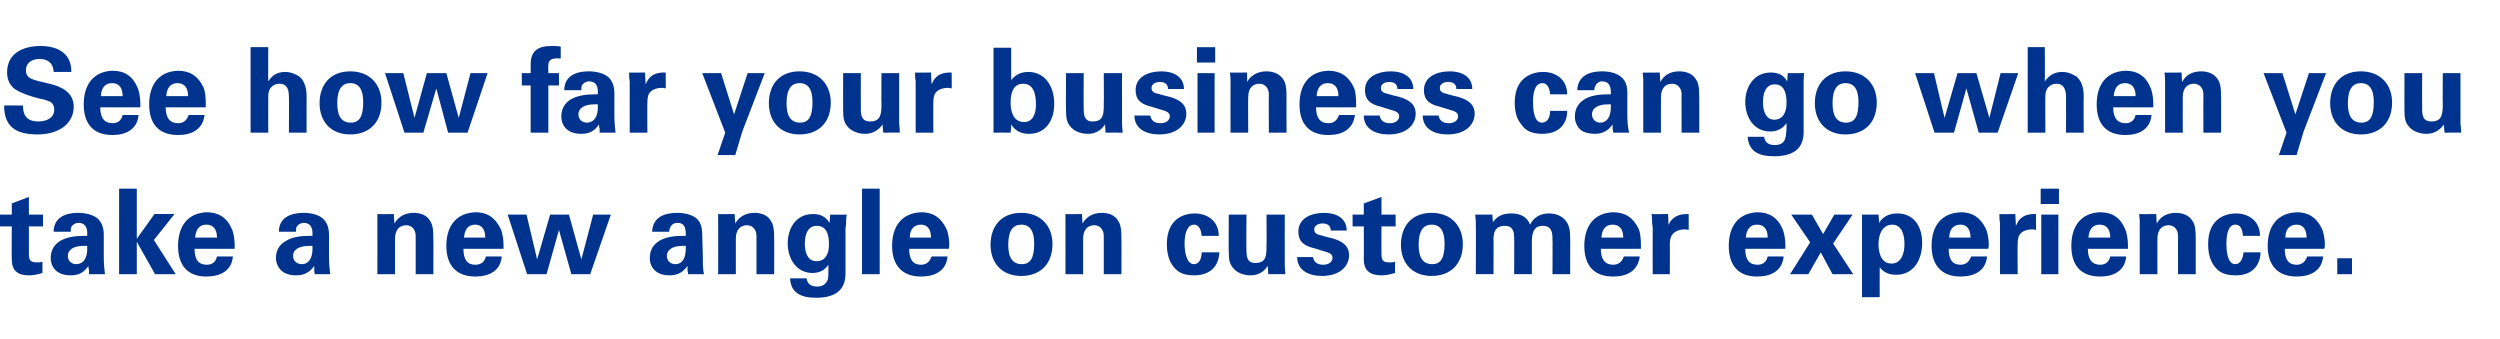 <?xml version="1.0" standalone="no"?><!DOCTYPE svg PUBLIC "-//W3C//DTD SVG 1.1//EN" "http://www.w3.org/Graphics/SVG/1.1/DTD/svg11.dtd"><svg xmlns="http://www.w3.org/2000/svg" version="1.1" width="424px" height="57.5px" viewBox="0 -8 424 57.5" style="top:-8px"><desc>See how far your business can go when you take a new angle on customer experience</desc><defs/><g id="Polygon202727"><path d="m4.9 28.4l2.4 0l0 2l-2.4 0c0 0 0 4.58 0 4.6c0 1.1.2 1.5 1.4 1.5c.3 0 .5 0 .9-.1c0 0 0 1.9 0 1.9c-.9.3-1.8.4-2.3.4c-1.9 0-2.9-.8-2.9-2.7c-.04.02 0-5.6 0-5.6l-2 0l0-2l2 0l0-1.9l2.9-1.1l0 3zm11.7.7c.6.6 1 1.4 1 2.7c0 0 0 3.7 0 3.7c0 1.2.1 2.2.2 3c0 0-2.7 0-2.7 0c0-.3 0-.5 0-.7c-.1-.2-.1-.4-.1-.7c-.7 1-1.5 1.6-3 1.6c-.6 0-1.4-.1-1.9-.4c-.9-.4-1.5-1.4-1.5-2.5c0-1.5.7-2.4 1.7-3c1.1-.6 2.5-.8 4-.8c-.04 0 .5 0 .5 0c0 0-.04-.4 0-.4c0-1.2-.5-1.8-1.5-1.8c-.5 0-1 .3-1.2.7c-.1.2-.1.5-.1.8c0 0-2.9 0-2.9 0c0-2.4 2-3.2 4.1-3.2c1.3 0 2.6.3 3.4 1zm-3.7 7.7c1.3 0 1.9-1.1 1.9-2.6c-.04.04 0-.5 0-.5c0 0-.56 0-.6 0c-1.8 0-2.7.7-2.7 1.7c0 .8.6 1.4 1.4 1.4zm10.3-12.8l0 8.5l3-4.2l3.4 0l-3.5 4.4l3.7 5.8l-3.5 0l-3.1-5.5l0 5.5l-3 0l0-14.5l3 0zm16.1 6.8c.3.6.5 1.8.5 2.7c0 .3 0 .4 0 .7c0 0-6.8 0-6.8 0c0 1.9.7 2.7 2.1 2.7c.9 0 1.5-.5 1.7-1.4c0 0 2.7 0 2.7 0c-.2 2.4-2.1 3.4-4.5 3.4c-3.1 0-4.8-1.8-4.8-5.2c0-3.4 1.7-5.6 4.9-5.7c1.9 0 3.4.9 4.2 2.8zm-2.5 1.5c0-1.4-.6-2.2-1.8-2.2c-1.1 0-1.8.7-1.9 2.2c0 0 3.7 0 3.7 0zm18-3.2c.6.6 1 1.4 1 2.7c0 0 0 3.7 0 3.7c0 1.2.1 2.2.2 3c0 0-2.6 0-2.6 0c-.1-.3-.1-.5-.1-.7c0-.2 0-.4 0-.7c-.7 1-1.6 1.6-3.1 1.6c-.6 0-1.3-.1-1.9-.4c-.8-.4-1.5-1.4-1.5-2.5c0-1.5.7-2.4 1.8-3c1-.6 2.4-.8 3.9-.8c-.02 0 .5 0 .5 0c0 0-.02-.4 0-.4c0-1.2-.5-1.8-1.5-1.8c-.5 0-1 .3-1.2.7c-.1.2-.1.5-.1.8c0 0-2.9 0-2.9 0c0-2.4 2-3.2 4.2-3.2c1.3 0 2.5.3 3.3 1zm-3.6 7.7c1.2 0 1.8-1.1 1.8-2.6c-.02.04 0-.5 0-.5c0 0-.54 0-.5 0c-1.9 0-2.8.7-2.8 1.7c0 .8.6 1.4 1.5 1.4zm22.3 1.7l-3 0c0 0 0-6.54 0-6.5c0-1.1-.7-1.8-1.6-1.8c-1.1 0-1.9.7-1.9 2.3c0-.02 0 6 0 6l-3 0c0 0 .02-8.66 0-8.7c0-.2 0-.8 0-1.5c-.04.04 2.8 0 2.8 0c0 0 .08 1.56.1 1.6c.7-1.2 1.8-1.8 3.3-1.8c1.1 0 2.2.4 2.7 1.3c.5.7.6 1.5.6 3.4c.02-.04 0 5.7 0 5.7zm11.4-7.7c.3.6.5 1.8.5 2.7c0 .3 0 .4 0 .7c0 0-6.8 0-6.8 0c0 1.9.7 2.7 2 2.7c1 0 1.6-.5 1.8-1.4c0 0 2.7 0 2.7 0c-.2 2.4-2.1 3.4-4.5 3.4c-3.1 0-4.9-1.8-4.9-5.2c0-3.4 1.7-5.6 5-5.7c1.9 0 3.3.9 4.2 2.8zm-2.6 1.5c0-1.4-.6-2.2-1.7-2.2c-1.1 0-1.8.7-1.9 2.2c0 0 3.6 0 3.6 0zm7-3.9l1.8 7.6l2.2-7.6l3.2 0l2.1 7.6l2-7.6l3 0l-3.5 10.1l-3.2 0l-2.1-7.5l-2.1 7.5l-3.3 0l-3.3-10.1l3.2 0zm28.9.7c.6.6.9 1.4.9 2.7c0 0 .1 3.7.1 3.7c0 1.2 0 2.2.2 3c0 0-2.7 0-2.7 0c0-.3-.1-.5-.1-.7c0-.2 0-.4 0-.7c-.7 1-1.6 1.6-3 1.6c-.6 0-1.4-.1-1.9-.4c-.9-.4-1.5-1.4-1.5-2.5c0-1.5.7-2.4 1.7-3c1.1-.6 2.4-.8 3.9-.8c.04 0 .5 0 .5 0c0 0 .04-.4 0-.4c0-1.2-.4-1.8-1.4-1.8c-.6 0-1 .3-1.2.7c-.1.2-.2.5-.2.8c0 0-2.9 0-2.9 0c.1-2.4 2-3.2 4.2-3.2c1.3 0 2.6.3 3.4 1zm-3.7 7.7c1.3 0 1.8-1.1 1.8-2.6c.04.04 0-.5 0-.5c0 0-.48 0-.5 0c-1.8 0-2.7.7-2.7 1.7c0 .8.6 1.4 1.4 1.4zm16.8 1.7l-3 0c0 0 0-6.54 0-6.5c0-1.1-.7-1.8-1.6-1.8c-1.1 0-1.9.7-1.9 2.3c0-.02 0 6 0 6l-3 0c0 0 .02-8.66 0-8.7c0-.2 0-.8 0-1.5c-.04.04 2.8 0 2.8 0c0 0 .08 1.56.1 1.6c.7-1.2 1.8-1.8 3.3-1.8c1.1 0 2.2.4 2.7 1.3c.5.7.6 1.5.6 3.4c.02-.04 0 5.7 0 5.7zm9.4-8.7c0-.04.1-1.4.1-1.4c0 0 2.78.02 2.8 0c-.1.6-.1 1.1-.1 1.5c0 .3-.1.6-.1.9c0 0 0 7.6 0 7.6c0 3-2 4.1-5 4.1c-2.5 0-4.3-.8-4.4-3.3c0 0 2.8 0 2.8 0c.1.9.7 1.4 1.8 1.4c.9 0 1.5-.4 1.8-1.2c.1-.3.1-1.3.1-1.9c0 0 0-.6 0-.6c-.6.9-1.5 1.4-2.7 1.4c-2.7 0-4.2-2.4-4.2-5c0-2.6 1.4-5 4.3-5c1.2 0 2.1.4 2.8 1.5zm-2.2 6.5c1.4 0 2.1-1.1 2.1-2.9c0-2.1-.7-3.1-2.1-3.1c-1.2 0-2 1-2 3c0 1.9.7 3 2 3zm10.7-12.3l0 14.5l-3 0l0-14.5l3 0zm11.3 6.8c.3.6.5 1.8.5 2.7c0 .3 0 .4-.1.7c0 0-6.7 0-6.7 0c0 1.9.7 2.7 2 2.7c.9 0 1.5-.5 1.8-1.4c0 0 2.7 0 2.7 0c-.2 2.4-2.1 3.4-4.5 3.4c-3.1 0-4.9-1.8-4.9-5.2c0-3.4 1.7-5.6 5-5.7c1.9 0 3.3.9 4.2 2.8zm-2.6 1.5c0-1.4-.6-2.2-1.7-2.2c-1.1 0-1.9.7-1.9 2.2c0 0 3.6 0 3.6 0zm15.3 6.5c-3.2 0-5.2-2.1-5.2-5.3c0-3.1 1.8-5.4 5.2-5.4c3.3 0 5.3 2.2 5.3 5.3c0 3.3-2 5.4-5.3 5.4zm2.2-5.5c0-2.1-.7-3.2-2.2-3.2c-1.3 0-2.2.9-2.2 3.4c0 2.3.8 3.3 2.3 3.3c1.5 0 2.1-1.1 2.1-3.5zm14.8 5.2l-3 0c0 0 0-6.54 0-6.5c0-1.1-.7-1.8-1.6-1.8c-1.1 0-1.9.7-1.9 2.3c0-.02 0 6 0 6l-3 0c0 0 .02-8.66 0-8.7c0-.2 0-.8 0-1.5c-.04.04 2.8 0 2.8 0c0 0 .08 1.56.1 1.6c.7-1.2 1.8-1.8 3.3-1.8c1.1 0 2.2.4 2.7 1.3c.5.7.6 1.5.6 3.4c.02-.04 0 5.7 0 5.7zm16.5-6.5c0 0-2.9 0-2.9 0c-.1-1.3-.6-1.9-1.3-1.9c-1 0-1.6 1.2-1.6 3.2c0 1 .2 3.5 1.6 3.5c.8 0 1.3-.8 1.3-2c0 0 3 0 3 0c-.1 2.5-1.7 3.9-4.3 3.9c-1.9 0-2.8-.6-3.5-1.5c-.7-.9-1.1-2.1-1.1-3.8c0-4.6 3.3-5.2 4.7-5.2c2.2 0 4.1 1.3 4.1 3.8zm4.7-3.6c0 0-.04 6.18 0 6.2c0 1.5.5 2 1.5 2c1.9 0 1.9-1.3 1.9-3c.04.04 0-5.2 0-5.2l3.1 0c0 0-.02 7.18 0 7.2c0 .2 0 .6 0 1.3c0 .7.1 1.2.1 1.6c.02-.02-2.9 0-2.9 0c0 0-.06-1.36-.1-1.4c-.7 1.1-1.7 1.6-2.9 1.6c-1.4 0-2.5-.6-3-1.3c-.6-.7-.7-1.5-.7-2.7c-.04.04 0-6.3 0-6.3l3 0zm17 2.7c0 0-2.7 0-2.7 0c0-.7-.4-1.2-1.4-1.2c-.8 0-1.4.4-1.4 1c0 .5.2.7.7.9c.5.1 1.3.4 2.3.6c1.8.5 2.9 1.3 2.9 2.9c0 1.8-1.5 3.5-4.6 3.5c-2.3 0-4.2-1-4.2-3.2c0 0 2.7 0 2.7 0c.1.8.7 1.3 1.7 1.3c1 0 1.6-.5 1.6-1.2c0-.7-.8-.9-1.5-1.1c0 0-1.6-.5-1.6-.5c-1.8-.4-2.7-1.2-2.7-2.8c0-2.3 2.2-3.2 4.4-3.2c2 0 3.8.9 3.8 3zm5.9-2.7l2.4 0l0 2l-2.4 0c0 0-.02 4.58 0 4.6c0 1.1.2 1.5 1.3 1.5c.4 0 .6 0 1-.1c0 0 0 1.9 0 1.9c-1 .3-1.8.4-2.3.4c-1.9 0-3-.8-3-2.7c.04.02 0-5.6 0-5.6l-1.9 0l0-2l1.9 0l0-1.9l3-1.1l0 3zm8.5 10.4c-3.2 0-5.2-2.1-5.2-5.3c0-3.1 1.8-5.4 5.2-5.4c3.3 0 5.3 2.2 5.3 5.3c0 3.3-2 5.4-5.3 5.4zm2.2-5.5c0-2.1-.7-3.2-2.2-3.2c-1.3 0-2.2.9-2.2 3.4c0 2.3.8 3.3 2.3 3.3c1.5 0 2.1-1.1 2.1-3.5zm17.7-5.1c1.3 0 2.3.5 2.9 1.3c.5.7.7 1.4.7 2.8c.02-.04 0 6.2 0 6.2l-3 0c0 0 .04-6.1 0-6.1c0-1.5-.5-2.1-1.7-2.1c-1.2 0-1.8.8-1.8 2.7c.02-.04 0 5.5 0 5.5l-3 0c0 0 .04-6.1 0-6.1c0-1.1-.2-2.1-1.6-2.1c-1.2 0-1.9.6-1.9 2.2c.02-.04 0 6 0 6l-3 0c0 0 .04-8.36 0-8.4c0-.3 0-.9-.1-1.7c.04-.02 2.9 0 2.9 0c0 0 .1 1.28.1 1.3c.7-1.1 1.8-1.5 3.1-1.5c1.6 0 2.7.6 3.2 1.9c.6-1.2 1.7-1.9 3.2-1.9zm15.2 2.6c.3.6.4 1.8.4 2.7c0 .3 0 .4 0 .7c0 0-6.8 0-6.8 0c0 1.9.8 2.7 2.1 2.7c.9 0 1.5-.5 1.8-1.4c0 0 2.7 0 2.7 0c-.3 2.4-2.1 3.4-4.5 3.4c-3.2 0-4.9-1.8-4.9-5.2c0-3.4 1.7-5.6 4.9-5.7c2 0 3.4.9 4.3 2.8zm-2.6 1.5c0-1.4-.6-2.2-1.8-2.2c-1.1 0-1.8.7-1.9 2.2c0 0 3.7 0 3.7 0zm11.1-1.3c-.4-.1-.5-.1-.7-.1c-.6 0-1.4.2-1.8.6c-.5.4-.7 1.1-.7 1.9c.04 0 0 5.1 0 5.1l-2.9 0c0 0-.02-7.7 0-7.7c0-.1 0-.5-.1-1c0-.5 0-1-.1-1.5c.04.04 2.8 0 2.8 0l.1 2c0 0 .04-.16 0-.2c.2-.4.8-1.8 3.1-1.8c0 .02.3 0 .3 0c0 0 .02 2.68 0 2.7zm15.9-.2c.3.6.5 1.8.5 2.7c0 .3 0 .4 0 .7c0 0-6.8 0-6.8 0c0 1.9.7 2.7 2.1 2.7c.9 0 1.5-.5 1.7-1.4c0 0 2.7 0 2.7 0c-.2 2.4-2.1 3.4-4.5 3.4c-3.1 0-4.8-1.8-4.8-5.2c0-3.4 1.7-5.6 4.9-5.7c1.9 0 3.4.9 4.2 2.8zm-2.5 1.5c0-1.4-.6-2.2-1.8-2.2c-1.1 0-1.8.7-1.9 2.2c0 0 3.7 0 3.7 0zm7.5-3.9l1.9 3.3l1.9-3.3l3.1 0l-3.3 4.9l3.4 5.2l-3.5 0l-2-3.7l-2.1 3.7l-3.1 0l3.4-5.4l-3.2-4.7l3.5 0zm18.7 4.8c0 2.8-1.4 5.4-4.4 5.4c-1.2 0-2.2-.4-2.8-1.3c-.02.02 0 5.1 0 5.1l-3 0l0-14l2.8 0c0 0 .12 1.42.1 1.4c.6-1 1.6-1.6 3.1-1.6c2.8 0 4.2 2.2 4.2 5zm-5.2 3.5c1.7 0 2.2-1.8 2.2-3.3c0-1.5-.4-3.3-2.1-3.3c-1.1 0-2.3.9-2.3 3.4c0 .6.1 3.2 2.2 3.2zm16-5.9c.3.6.5 1.8.5 2.7c0 .3 0 .4-.1.7c0 0-6.7 0-6.7 0c0 1.9.7 2.7 2 2.7c.9 0 1.5-.5 1.8-1.4c0 0 2.7 0 2.7 0c-.2 2.4-2.1 3.4-4.5 3.4c-3.1 0-4.9-1.8-4.9-5.2c0-3.4 1.7-5.6 5-5.7c1.9 0 3.3.9 4.2 2.8zm-2.6 1.5c0-1.4-.6-2.2-1.7-2.2c-1.1 0-1.9.7-1.9 2.2c0 0 3.6 0 3.6 0zm11.1-1.3c-.4-.1-.5-.1-.7-.1c-.6 0-1.4.2-1.8.6c-.5.4-.6 1.1-.6 1.9c-.04 0 0 5.1 0 5.1l-3 0c0 0 0-7.7 0-7.7c0-.1 0-.5 0-1c-.1-.5-.1-1-.1-1.5c-.04.04 2.7 0 2.7 0l.1 2c0 0 .06-.16.1-.2c.2-.4.7-1.8 3-1.8c.02.02.3 0 .3 0c0 0 .04 2.68 0 2.7zm3.9-7l0 2.6l-3.1 0l0-2.6l3.1 0zm-.1 4.4l0 10.1l-2.9 0l0-10.1l2.9 0zm11.3 2.4c.3.6.5 1.8.5 2.7c0 .3 0 .4 0 .7c0 0-6.8 0-6.8 0c0 1.9.8 2.7 2.1 2.7c.9 0 1.5-.5 1.7-1.4c0 0 2.7 0 2.7 0c-.2 2.4-2.1 3.4-4.4 3.4c-3.2 0-4.9-1.8-4.9-5.2c0-3.4 1.7-5.6 4.9-5.7c2 0 3.4.9 4.2 2.8zm-2.5 1.5c0-1.4-.6-2.2-1.8-2.2c-1.1 0-1.8.7-1.9 2.2c0 0 3.7 0 3.7 0zm14.5 6.2l-3 0c0 0-.02-6.54 0-6.5c0-1.1-.7-1.8-1.6-1.8c-1.1 0-1.9.7-1.9 2.3c-.02-.02 0 6 0 6l-3 0c0 0 0-8.66 0-8.7c0-.2 0-.8-.1-1.5c.04.04 2.9 0 2.9 0c0 0 .06 1.56.1 1.6c.6-1.2 1.8-1.8 3.2-1.8c1.2 0 2.2.4 2.8 1.3c.5.7.6 1.5.6 3.4c0-.04 0 5.7 0 5.7zm10.9-6.5c0 0-2.9 0-2.9 0c-.1-1.3-.5-1.9-1.3-1.9c-1 0-1.5 1.2-1.5 3.2c0 1 .1 3.5 1.5 3.5c.8 0 1.3-.8 1.4-2c0 0 2.9 0 2.9 0c-.1 2.5-1.7 3.9-4.2 3.9c-2 0-2.9-.6-3.6-1.5c-.7-.9-1.1-2.1-1.1-3.8c0-4.6 3.3-5.2 4.7-5.2c2.2 0 4.1 1.3 4.1 3.8zm10.5-1.2c.3.6.5 1.8.5 2.7c0 .3 0 .4-.1.7c0 0-6.7 0-6.7 0c0 1.9.7 2.7 2 2.7c.9 0 1.5-.5 1.8-1.4c0 0 2.7 0 2.7 0c-.2 2.4-2.1 3.4-4.5 3.4c-3.1 0-4.9-1.8-4.9-5.2c0-3.4 1.7-5.6 5-5.7c1.9 0 3.3.9 4.2 2.8zm-2.6 1.5c0-1.4-.6-2.2-1.7-2.2c-1.1 0-1.9.7-1.9 2.2c0 0 3.6 0 3.6 0zm7.7 3.5l0 2.7l-2.5 0l0-2.7l2.5 0z" stroke="none" fill="#00338d"/></g><g id="Polygon202726"><path d="m12.1 4.1c-.04-.04 0 .1 0 .1l-3 0c0 0-.02-.14 0-.1c-.1-1.4-1-2.1-2.4-2.1c-1.2 0-2.3.6-2.3 1.9c0 1.4.9 1.6 4 2.3c2.1.5 4.1 1.5 4.1 3.9c0 3-2.7 4.7-6.1 4.7c-3.7 0-5.7-1.3-5.7-4.9c0-.04 3.2 0 3.2 0c0 0-.04.08 0 .1c0 1.8.9 2.6 2.6 2.6c1.4 0 2.7-.6 2.7-2c0-.6-.2-1-.6-1.3c-.6-.3-1.4-.5-2-.6c-1.5-.4-2.8-.8-4.1-1.6c-.8-.6-1.3-1.6-1.3-2.8c0-3.2 2.6-4.5 5.7-4.5c2.8 0 5.2 1.2 5.2 4.3zm11.2 2.7c.3.6.5 1.8.5 2.7c0 .3 0 .4 0 .7c0 0-6.8 0-6.8 0c0 1.9.8 2.7 2.1 2.7c.9 0 1.5-.5 1.7-1.4c0 0 2.7 0 2.7 0c-.2 2.4-2.1 3.4-4.4 3.4c-3.2 0-4.9-1.8-4.9-5.2c0-3.4 1.7-5.6 4.9-5.7c2 0 3.4.9 4.2 2.8zm-2.5 1.5c0-1.4-.6-2.2-1.8-2.2c-1.1 0-1.8.7-1.9 2.2c0 0 3.7 0 3.7 0zm13.7-1.5c.3.6.4 1.8.4 2.7c0 .3 0 .4 0 .7c0 0-6.8 0-6.8 0c0 1.9.8 2.7 2.1 2.7c.9 0 1.5-.5 1.8-1.4c0 0 2.7 0 2.7 0c-.3 2.4-2.1 3.4-4.5 3.4c-3.2 0-4.9-1.8-4.9-5.2c0-3.4 1.7-5.6 4.9-5.7c2 0 3.4.9 4.3 2.8zm-2.6 1.5c0-1.4-.6-2.2-1.8-2.2c-1.1 0-1.8.7-1.9 2.2c0 0 3.7 0 3.7 0zm13.6-8.3c0 0-.04 5.76 0 5.8c.7-1.1 1.6-1.6 2.9-1.6c.9 0 1.8.4 2.4.8c.9.8 1.2 2 1.2 3.3c-.02 0 0 6.2 0 6.2l-3 0c0 0 .04-6.12 0-6.1c0-1.5-.5-2.2-1.6-2.2c-1.2 0-1.9.9-1.9 2c-.02.02 0 6.3 0 6.3l-3 0l0-14.5l3 0zm13.9 14.8c-3.2 0-5.2-2.1-5.2-5.3c0-3.1 1.8-5.4 5.2-5.4c3.3 0 5.3 2.2 5.3 5.3c0 3.3-2 5.4-5.3 5.4zm2.2-5.5c0-2.1-.7-3.2-2.2-3.2c-1.3 0-2.2.9-2.2 3.4c0 2.3.8 3.3 2.3 3.3c1.5 0 2.1-1.1 2.1-3.5zm6.8-4.9l1.9 7.6l2.1-7.6l3.3 0l2.1 7.6l2-7.6l2.9 0l-3.4 10.1l-3.3 0l-2-7.5l-2.2 7.5l-3.2 0l-3.3-10.1l3.1 0zm26.7-2.5c-.3 0-.5 0-.6 0c-1 0-1.5.3-1.5 1.2c-.04-.02 0 1.3 0 1.3l1.8 0l0 2.1l-1.8 0l0 8l-3 0l0-8l-1.5 0l0-2.1l1.5 0c0 0 .02-1.48 0-1.5c0-2.2 1.2-3.1 3.5-3.1c.6 0 1 0 1.6.1c0 0 0 2 0 2zm8.1 3.2c.6.6 1 1.4 1 2.7c0 0 0 3.7 0 3.7c0 1.2.1 2.2.2 3c0 0-2.7 0-2.7 0c0-.3 0-.5 0-.7c-.1-.2-.1-.4-.1-.7c-.7 1-1.5 1.6-3 1.6c-.6 0-1.4-.1-1.9-.4c-.9-.4-1.5-1.4-1.5-2.5c0-1.5.7-2.4 1.7-3c1.1-.6 2.5-.8 4-.8c-.04 0 .5 0 .5 0c0 0-.04-.4 0-.4c0-1.2-.5-1.8-1.5-1.8c-.5 0-1 .3-1.2.7c-.1.2-.1.5-.1.8c0 0-2.9 0-2.9 0c0-2.4 2-3.2 4.1-3.2c1.3 0 2.6.3 3.4 1zm-3.7 7.7c1.3 0 1.9-1.1 1.9-2.6c-.04.04 0-.5 0-.5c0 0-.56 0-.6 0c-1.8 0-2.7.7-2.7 1.7c0 .8.6 1.4 1.4 1.4zm13.4-5.8c-.4-.1-.5-.1-.7-.1c-.6 0-1.4.2-1.8.6c-.5.4-.6 1.1-.6 1.9c-.04 0 0 5.1 0 5.1l-3 0c0 0 0-7.7 0-7.7c0-.1 0-.5 0-1c-.1-.5-.1-1-.1-1.5c-.04.04 2.7 0 2.7 0l.1 2c0 0 .06-.16.1-.2c.2-.4.7-1.8 3-1.8c.02.02.3 0 .3 0c0 0 .04 2.68 0 2.7zm9.4-2.6l2.2 7l2.3-7l2.9 0l-3.8 9.9l-1.2 4l-3 0l1.3-3.8l-3.9-10.1l3.2 0zm13.3 10.4c-3.2 0-5.2-2.1-5.2-5.3c0-3.1 1.8-5.4 5.2-5.4c3.3 0 5.3 2.2 5.3 5.3c0 3.3-2 5.4-5.3 5.4zm2.2-5.5c0-2.1-.7-3.2-2.2-3.2c-1.3 0-2.2.9-2.2 3.4c0 2.3.8 3.3 2.3 3.3c1.5 0 2.1-1.1 2.1-3.5zm8.2-4.9c0 0-.02 6.18 0 6.2c0 1.5.5 2 1.6 2c1.8 0 1.9-1.3 1.9-3c-.04.04 0-5.2 0-5.2l3 0c0 0 0 7.18 0 7.2c0 .2 0 .6 0 1.3c.1.7.1 1.2.1 1.6c.04-.02-2.8 0-2.8 0c0 0-.14-1.36-.1-1.4c-.8 1.1-1.8 1.6-3 1.6c-1.3 0-2.5-.6-3-1.3c-.6-.7-.7-1.5-.7-2.7c-.02.04 0-6.3 0-6.3l3 0zm15.4 2.6c-.4-.1-.5-.1-.7-.1c-.6 0-1.4.2-1.8.6c-.5.4-.6 1.1-.6 1.9c-.04 0 0 5.1 0 5.1l-3 0c0 0 0-7.7 0-7.7c0-.1 0-.5 0-1c-.1-.5-.1-1-.1-1.5c-.04.04 2.7 0 2.7 0l.1 2c0 0 .06-.16.1-.2c.2-.4.7-1.8 3-1.8c.02.02.3 0 .3 0c0 0 .04 2.68 0 2.7zm10.1-6.9c0 0 0 5.5 0 5.5c.6-.8 1.5-1.4 2.9-1.4c2.8 0 4.4 2.4 4.4 5.4c0 2.9-1.5 5.1-4.3 5.1c-1.4 0-2.4-.6-3-1.6c0 .3 0 .7-.1 1.4c0-.02-2.9 0-2.9 0l0-14.4l3 0zm2.2 12.6c1.3 0 2-1.1 2-3c0-2.3-.7-3.5-2.2-3.5c-1.3 0-2.1 1-2.1 3.2c0 1.6.5 3.3 2.3 3.3zm10.1-8.3c0 0-.04 6.18 0 6.2c0 1.5.5 2 1.5 2c1.9 0 1.9-1.3 1.9-3c.04.04 0-5.2 0-5.2l3.1 0c0 0-.02 7.18 0 7.2c0 .2 0 .6 0 1.3c0 .7.1 1.2.1 1.6c.02-.02-2.9 0-2.9 0c0 0-.06-1.36-.1-1.4c-.7 1.1-1.7 1.6-2.9 1.6c-1.4 0-2.5-.6-3-1.3c-.6-.7-.7-1.5-.7-2.7c-.04.04 0-6.3 0-6.3l3 0zm17 2.7c0 0-2.7 0-2.7 0c0-.7-.4-1.2-1.4-1.2c-.8 0-1.4.4-1.4 1c0 .5.2.7.7.9c.5.1 1.3.4 2.3.6c1.8.5 2.9 1.3 2.9 2.9c0 1.8-1.5 3.5-4.6 3.5c-2.3 0-4.2-1-4.2-3.2c0 0 2.7 0 2.7 0c.1.8.7 1.3 1.7 1.3c1 0 1.6-.5 1.6-1.2c0-.7-.8-.9-1.5-1.1c0 0-1.6-.5-1.6-.5c-1.8-.4-2.7-1.2-2.7-2.8c0-2.3 2.2-3.2 4.4-3.2c2 0 3.8.9 3.8 3zm5.3-7.1l0 2.6l-3.1 0l0-2.6l3.1 0zm-.1 4.4l0 10.1l-2.9 0l0-10.1l2.9 0zm12.2 10.1l-3 0c0 0-.04-6.54 0-6.5c0-1.1-.7-1.8-1.6-1.8c-1.1 0-1.9.7-1.9 2.3c-.04-.02 0 6 0 6l-3 0c0 0-.02-8.66 0-8.7c0-.2 0-.8-.1-1.5c.02.04 2.9 0 2.9 0c0 0 .04 1.56 0 1.6c.7-1.2 1.9-1.8 3.3-1.8c1.1 0 2.2.4 2.8 1.3c.5.7.6 1.5.6 3.4c-.02-.04 0 5.7 0 5.7zm11.4-7.7c.3.6.4 1.8.4 2.7c0 .3 0 .4 0 .7c0 0-6.8 0-6.8 0c0 1.9.8 2.7 2.1 2.7c.9 0 1.5-.5 1.8-1.4c0 0 2.7 0 2.7 0c-.3 2.4-2.1 3.4-4.5 3.4c-3.2 0-4.9-1.8-4.9-5.2c0-3.4 1.7-5.6 4.9-5.7c2 0 3.4.9 4.3 2.8zm-2.6 1.5c0-1.4-.6-2.2-1.8-2.2c-1.1 0-1.8.7-1.9 2.2c0 0 3.7 0 3.7 0zm12.7-1.2c0 0-2.7 0-2.7 0c0-.7-.4-1.2-1.4-1.2c-.8 0-1.4.4-1.4 1c0 .5.2.7.7.9c.5.1 1.3.4 2.3.6c1.8.5 2.9 1.3 2.9 2.9c0 1.8-1.5 3.5-4.6 3.5c-2.3 0-4.2-1-4.2-3.2c0 0 2.7 0 2.7 0c.1.8.7 1.3 1.7 1.3c1 0 1.6-.5 1.6-1.2c0-.7-.8-.9-1.5-1.1c0 0-1.6-.5-1.6-.5c-1.8-.4-2.7-1.2-2.7-2.8c0-2.3 2.2-3.2 4.4-3.2c2 0 3.8.9 3.8 3zm10 0c0 0-2.7 0-2.7 0c0-.7-.4-1.2-1.4-1.2c-.8 0-1.4.4-1.4 1c0 .5.2.7.7.9c.5.1 1.3.4 2.3.6c1.8.5 2.9 1.3 2.9 2.9c0 1.8-1.5 3.5-4.6 3.5c-2.3 0-4.2-1-4.2-3.2c0 0 2.7 0 2.7 0c.1.8.7 1.3 1.7 1.3c1 0 1.6-.5 1.6-1.2c0-.7-.8-.9-1.5-1.1c0 0-1.6-.5-1.6-.5c-1.8-.4-2.7-1.2-2.7-2.8c0-2.3 2.2-3.2 4.4-3.2c2 0 3.8.9 3.8 3zm16.1.9c0 0-2.9 0-2.9 0c-.1-1.3-.6-1.9-1.3-1.9c-1.1 0-1.6 1.2-1.6 3.2c0 1 .1 3.5 1.5 3.5c.9 0 1.4-.8 1.4-2c0 0 2.9 0 2.9 0c0 2.5-1.7 3.9-4.2 3.9c-1.9 0-2.9-.6-3.5-1.5c-.8-.9-1.2-2.1-1.2-3.8c0-4.6 3.4-5.2 4.8-5.2c2.2 0 4.1 1.3 4.1 3.8zm9.2-2.9c.7.6 1 1.4 1 2.7c0 0 0 3.7 0 3.7c0 1.2.1 2.2.3 3c0 0-2.7 0-2.7 0c0-.3-.1-.5-.1-.7c0-.2 0-.4 0-.7c-.7 1-1.6 1.6-3 1.6c-.6 0-1.4-.1-2-.4c-.8-.4-1.4-1.4-1.4-2.5c0-1.5.7-2.4 1.7-3c1-.6 2.4-.8 3.9-.8c.02 0 .5 0 .5 0c0 0 .02-.4 0-.4c0-1.2-.5-1.8-1.5-1.8c-.5 0-.9.3-1.1.7c-.1.2-.2.5-.2.8c0 0-2.9 0-2.9 0c.1-2.4 2-3.2 4.2-3.2c1.3 0 2.5.3 3.3 1zm-3.6 7.7c1.2 0 1.8-1.1 1.8-2.6c.02.04 0-.5 0-.5c0 0-.5 0-.5 0c-1.8 0-2.7.7-2.7 1.7c0 .8.6 1.4 1.4 1.4zm16.8 1.7l-3 0c0 0-.02-6.54 0-6.5c0-1.1-.7-1.8-1.6-1.8c-1.1 0-1.9.7-1.9 2.3c-.02-.02 0 6 0 6l-3 0c0 0 0-8.66 0-8.7c0-.2 0-.8-.1-1.5c.04.04 2.9 0 2.9 0c0 0 .06 1.56.1 1.6c.6-1.2 1.8-1.8 3.2-1.8c1.2 0 2.2.4 2.8 1.3c.5.7.6 1.5.6 3.4c0-.04 0 5.7 0 5.7zm14.9-8.7c.04-.04.1-1.4.1-1.4c0 0 2.82.02 2.8 0c-.1.6-.1 1.1-.1 1.5c0 .3 0 .6 0 .9c0 0 0 7.6 0 7.6c0 3-2 4.1-5 4.1c-2.6 0-4.3-.8-4.5-3.3c0 0 2.8 0 2.8 0c.1.9.7 1.4 1.8 1.4c1 0 1.6-.4 1.8-1.2c.1-.3.2-1.3.2-1.9c0 0 0-.6 0-.6c-.7.9-1.5 1.4-2.8 1.4c-2.7 0-4.2-2.4-4.2-5c0-2.6 1.5-5 4.3-5c1.3 0 2.2.4 2.8 1.5zm-2.2 6.5c1.4 0 2.1-1.1 2.1-2.9c0-2.1-.7-3.1-2-3.1c-1.2 0-2 1-2 3c0 1.9.7 3 1.9 3zm12.1 2.5c-3.2 0-5.2-2.1-5.2-5.3c0-3.1 1.8-5.4 5.2-5.4c3.3 0 5.3 2.2 5.3 5.3c0 3.3-2 5.4-5.3 5.4zm2.2-5.5c0-2.1-.7-3.2-2.2-3.2c-1.3 0-2.2.9-2.2 3.4c0 2.3.8 3.3 2.3 3.3c1.5 0 2.1-1.1 2.1-3.5zm12.8-4.9l1.8 7.6l2.2-7.6l3.2 0l2.2 7.6l1.9-7.6l3 0l-3.5 10.1l-3.2 0l-2.1-7.5l-2.1 7.5l-3.3 0l-3.3-10.1l3.2 0zm18.8-4.4c0 0 .04 5.76 0 5.8c.8-1.1 1.7-1.6 3-1.6c.9 0 1.8.4 2.4.8c.9.8 1.2 2 1.2 3.3c-.04 0 0 6.2 0 6.2l-3 0c0 0 .02-6.12 0-6.1c0-1.5-.6-2.2-1.6-2.2c-1.2 0-1.9.9-1.9 2c-.04.02 0 6.3 0 6.3l-3 0l0-14.5l2.9 0zm17.9 6.8c.3.6.5 1.8.5 2.7c0 .3 0 .4 0 .7c0 0-6.8 0-6.8 0c0 1.9.8 2.7 2.1 2.7c.9 0 1.5-.5 1.7-1.4c0 0 2.7 0 2.7 0c-.2 2.4-2.1 3.4-4.4 3.4c-3.2 0-4.9-1.8-4.9-5.2c0-3.4 1.7-5.6 4.9-5.7c2 0 3.4.9 4.2 2.8zm-2.5 1.5c0-1.4-.6-2.2-1.8-2.2c-1.1 0-1.8.7-1.9 2.2c0 0 3.7 0 3.7 0zm14.5 6.2l-3 0c0 0-.02-6.54 0-6.5c0-1.1-.7-1.8-1.6-1.8c-1.1 0-1.9.7-1.9 2.3c-.02-.02 0 6 0 6l-3 0c0 0 0-8.66 0-8.7c0-.2 0-.8-.1-1.5c.04.04 2.9 0 2.9 0c0 0 .06 1.56.1 1.6c.6-1.2 1.8-1.8 3.2-1.8c1.2 0 2.2.4 2.8 1.3c.5.7.6 1.5.6 3.4c0-.04 0 5.7 0 5.7zm10.4-10.1l2.2 7l2.3-7l2.9 0l-3.8 9.9l-1.2 4l-3 0l1.3-3.8l-3.9-10.1l3.2 0zm13.3 10.4c-3.2 0-5.2-2.1-5.2-5.3c0-3.1 1.8-5.4 5.2-5.4c3.3 0 5.3 2.2 5.3 5.3c0 3.3-2 5.4-5.3 5.4zm2.2-5.5c0-2.1-.7-3.2-2.2-3.2c-1.3 0-2.2.9-2.2 3.4c0 2.3.8 3.3 2.3 3.3c1.5 0 2.1-1.1 2.1-3.5zm8.2-4.9c0 0-.02 6.18 0 6.2c0 1.5.5 2 1.6 2c1.8 0 1.9-1.3 1.9-3c-.04.04 0-5.2 0-5.2l3 0c0 0 0 7.18 0 7.2c0 .2 0 .6 0 1.3c.1.7.1 1.2.1 1.6c.04-.02-2.8 0-2.8 0c0 0-.14-1.36-.1-1.4c-.8 1.1-1.8 1.6-3 1.6c-1.3 0-2.5-.6-3-1.3c-.6-.7-.7-1.5-.7-2.7c-.02.04 0-6.3 0-6.3l3 0z" stroke="none" fill="#00338d"/></g></svg>
